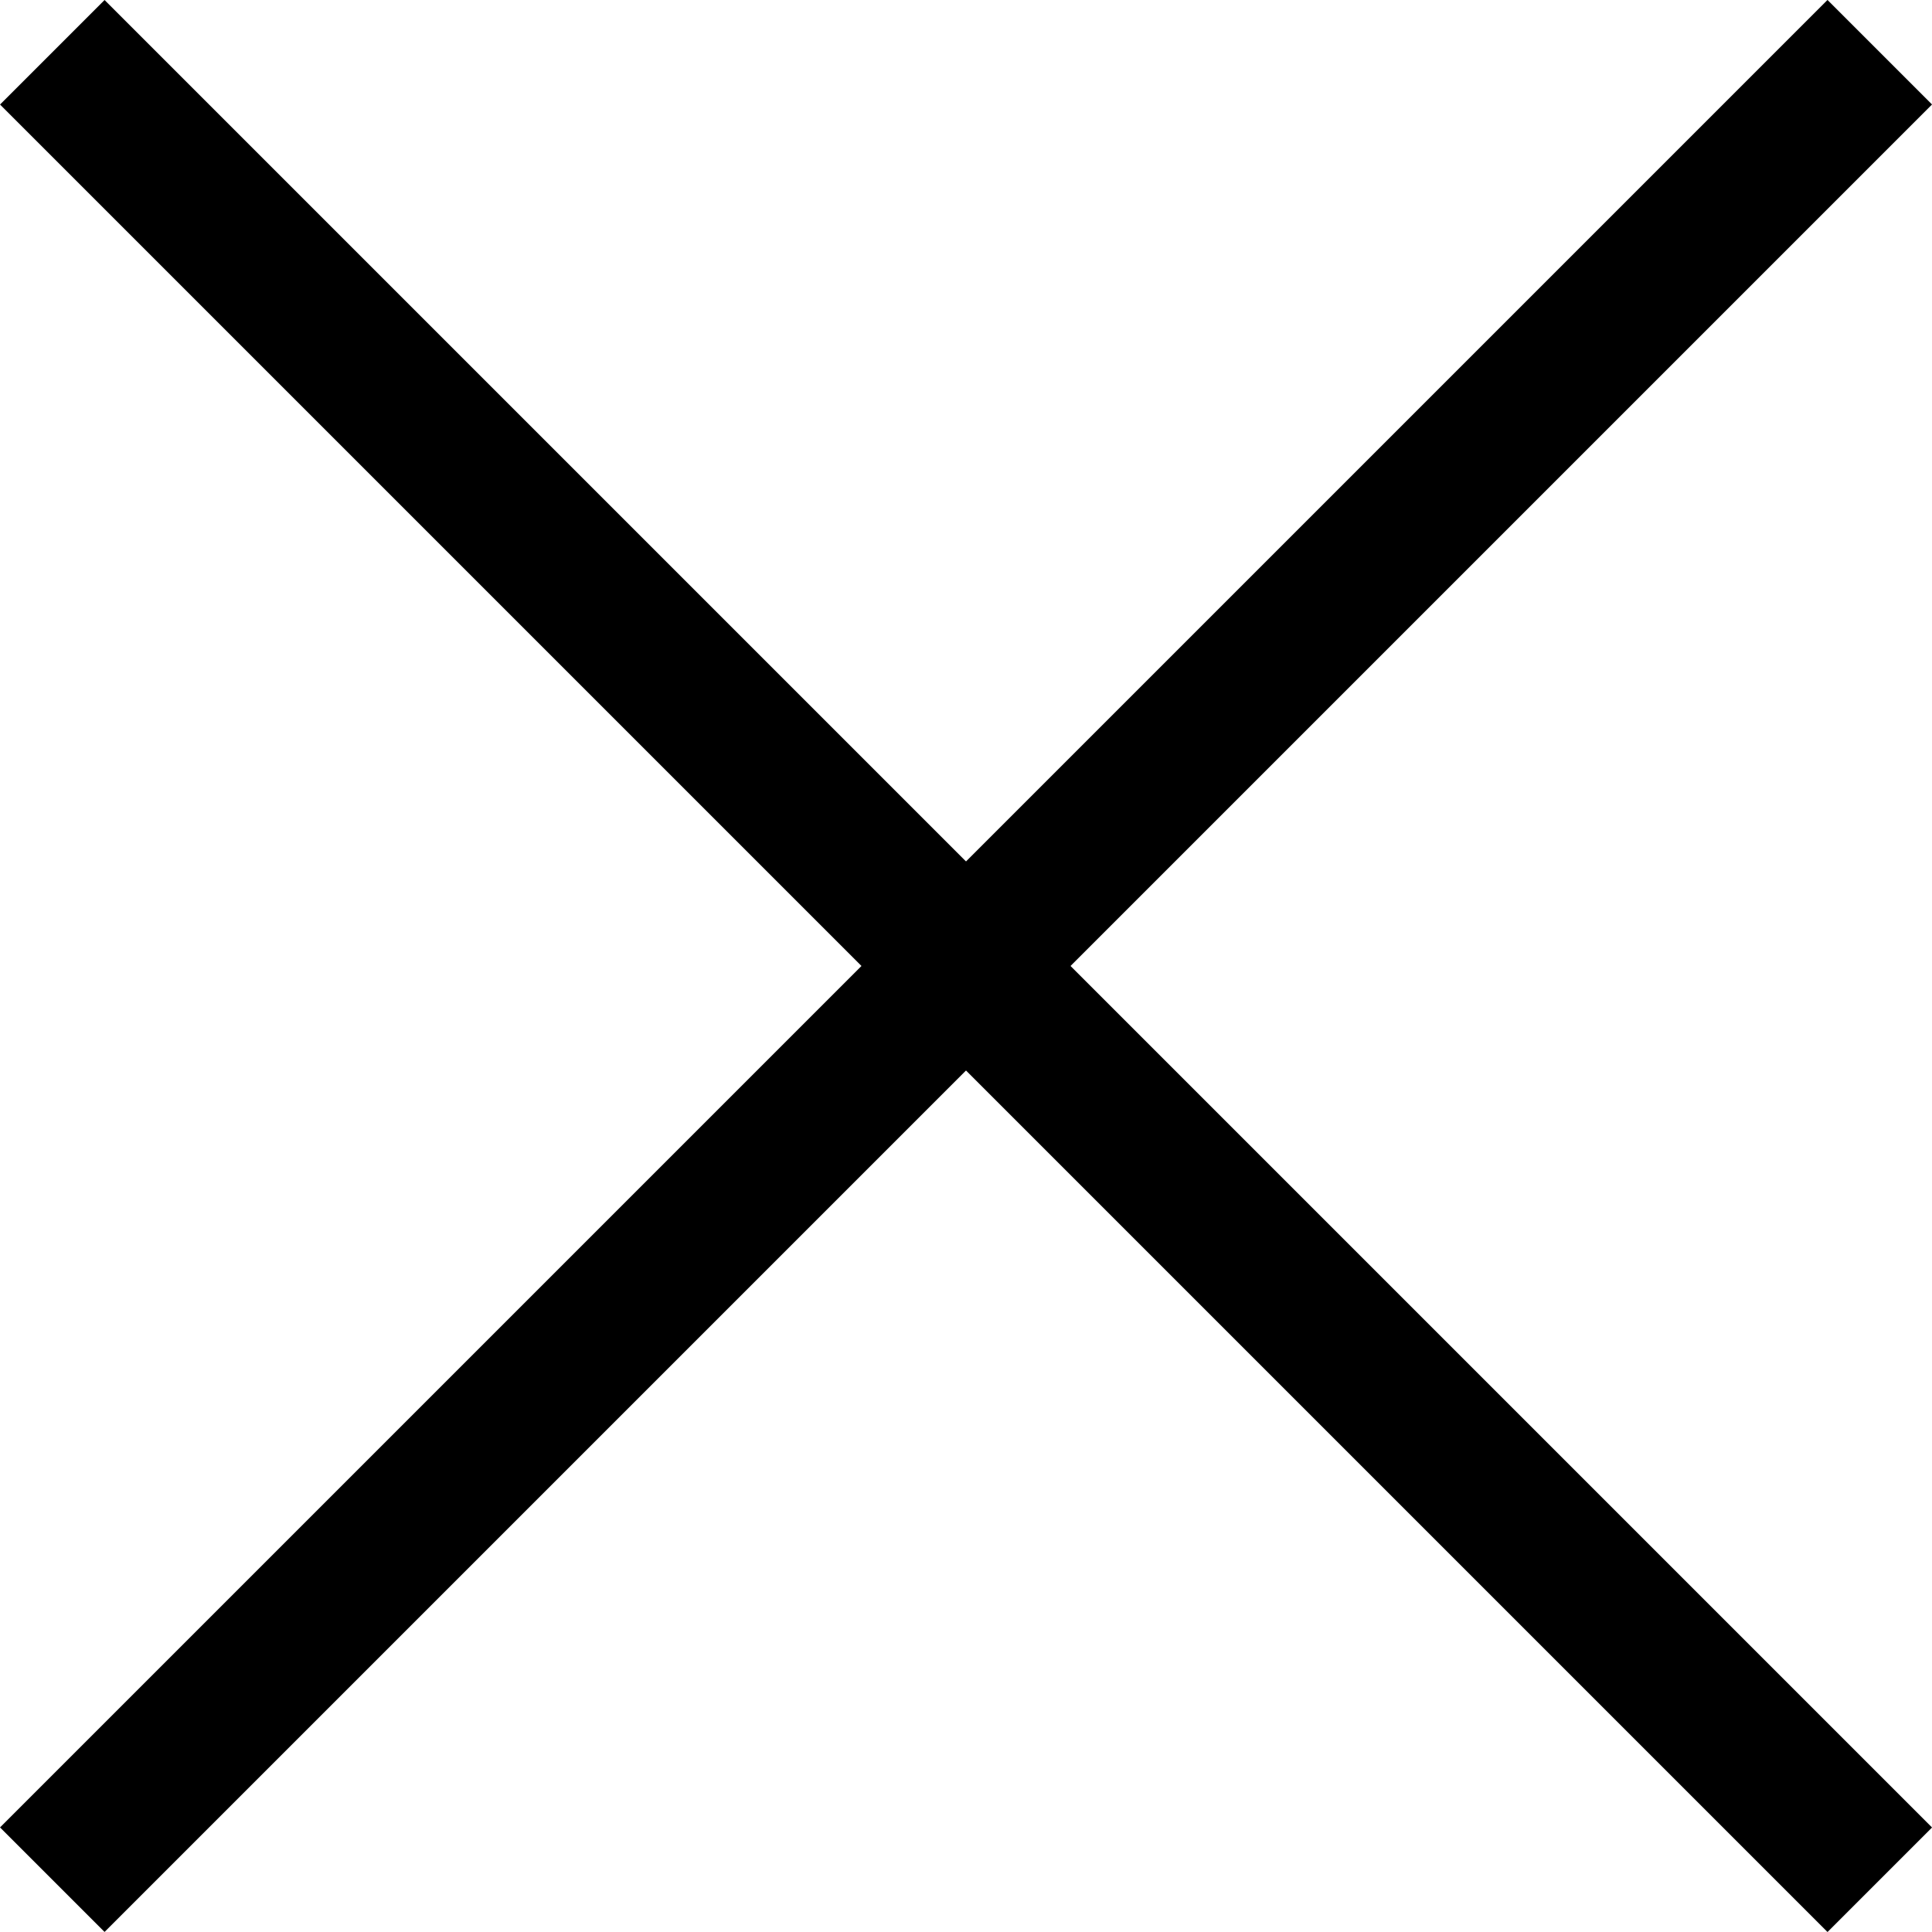 <svg xmlns="http://www.w3.org/2000/svg" width="19.606" height="19.606" viewBox="0 0 19.606 19.606">
    <g data-name="Grupo 2">
        <path data-name="Línea 1" transform="rotate(-45 23.291 8.897)" style="fill:none;stroke:#000;stroke-width:1.5px" d="M0 0h26.227"/>
        <path data-name="Línea 2" transform="rotate(45 -.375 .906)" style="fill:none;stroke:#000;stroke-width:1.5px" d="M0 0h26.227"/>
    </g>
</svg>
